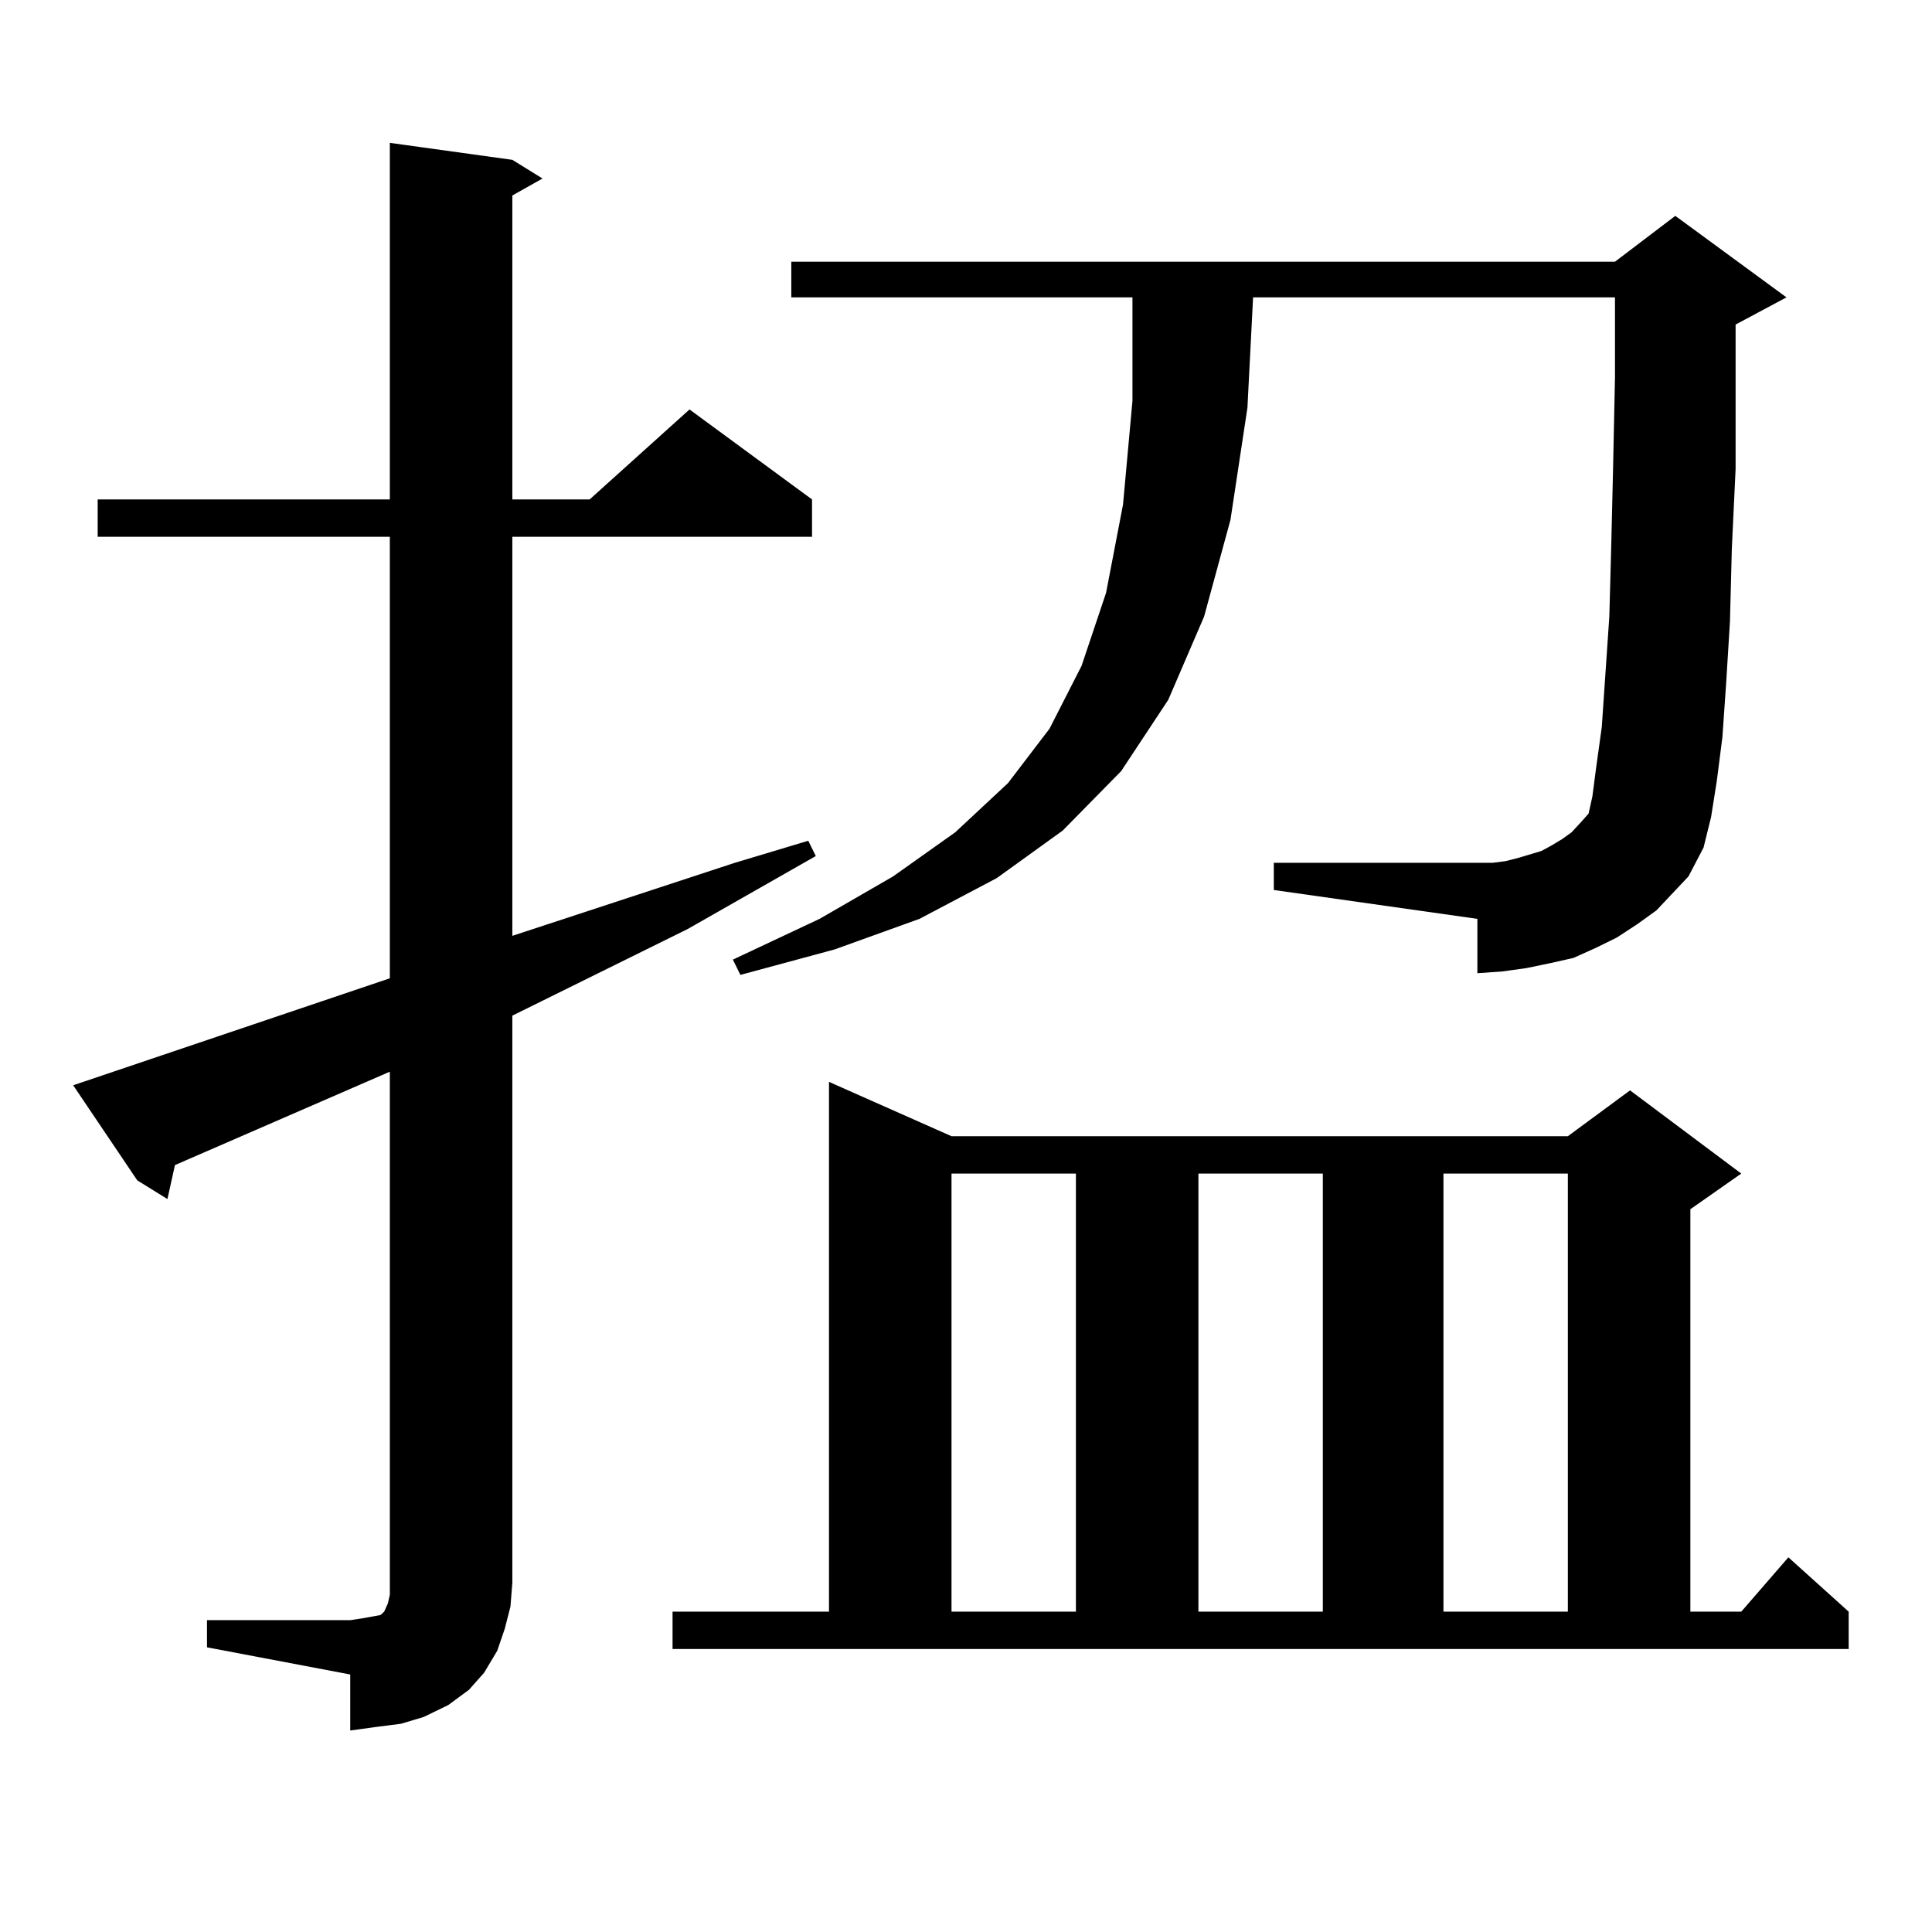 <?xml version="1.0" encoding="utf-8"?>
<!-- Generator: Adobe Illustrator 16.0.0, SVG Export Plug-In . SVG Version: 6.00 Build 0)  -->
<!DOCTYPE svg PUBLIC "-//W3C//DTD SVG 1.1//EN" "http://www.w3.org/Graphics/SVG/1.1/DTD/svg11.dtd">
<svg version="1.1" id="图层_1" xmlns="http://www.w3.org/2000/svg" xmlns:xlink="http://www.w3.org/1999/xlink" x="0px" y="0px"
	 width="1000px" height="1000px" viewBox="0 0 1000 1000" enable-background="new 0 0 1000 1000" xml:space="preserve">
<path d="M107.144,838.59h74.145l5.854-0.879l4.878-0.879l4.878-0.879l1.951-1.758l1.951-4.395l0.976-4.395v-6.152V554.703
	l-111.217,48.34l-3.902,17.578l-15.609-9.668l-33.17-49.219l163.898-55.371V277.848H50.56v-19.336h151.216V73.941l63.413,8.789
	l15.609,9.668l-15.609,8.789v157.324h39.999l51.706-46.582l63.413,46.582v19.336H265.188v206.543l115.119-37.793l38.048-11.426
	l3.902,7.91l-66.34,37.793l-90.729,44.824v293.555l-0.976,12.305l-2.927,11.426l-3.902,11.426l-6.829,11.426l-7.805,8.789
	l-10.731,7.91l-12.683,6.152l-11.707,3.516l-13.658,1.758l-12.683,1.758v-29.004l-74.145-14.063V838.59z M348.113,834.195h80.974
	V559.977l63.413,28.125h319.017l32.194-23.73l57.56,43.066l-26.341,18.457v208.301h26.341l24.39-28.125l31.219,28.125v19.336
	H348.113V834.195z M857.369,471.207l-9.756,7.031l-10.731,7.031l-10.731,5.273l-11.707,5.273l-11.707,2.637l-12.683,2.637
	l-12.683,1.758l-12.683,0.879v-28.125L659.325,460.66v-14.063h105.363h7.805l6.829-0.879l6.829-1.758l5.854-1.758l5.854-1.758
	l4.878-2.637l5.854-3.516l4.878-3.516l4.878-5.273l3.902-4.395l1.951-8.789l1.951-14.941l2.927-21.094l3.902-57.129l0.976-36.035
	l0.976-41.309l0.976-46.582v-41.309H648.594l-2.927,57.129l-8.78,58.008l-13.658,50.098l-18.536,43.066l-24.39,36.914
	l-30.243,30.762l-34.146,24.609l-39.999,21.094l-43.901,15.82l-48.779,13.184l-3.902-7.91l44.877-21.094l38.048-21.973
	l32.194-22.852l27.316-25.488l21.463-28.125l16.585-32.52l12.683-37.793l8.78-45.703l4.878-53.613v-53.613H409.575v-18.457h426.331
	l31.219-23.73l57.56,42.188l-26.341,14.063v28.125v46.582L896.393,284l-0.976,37.793l-1.951,31.641l-1.951,28.125l-2.927,22.852
	l-2.927,18.457l-3.902,15.82l-7.805,14.941L857.369,471.207z M492.5,607.438v226.758h64.389V607.438H492.5z M620.302,607.438
	v226.758h64.389V607.438H620.302z M747.128,607.438v226.758h64.389V607.438H747.128z"/>
</svg>
